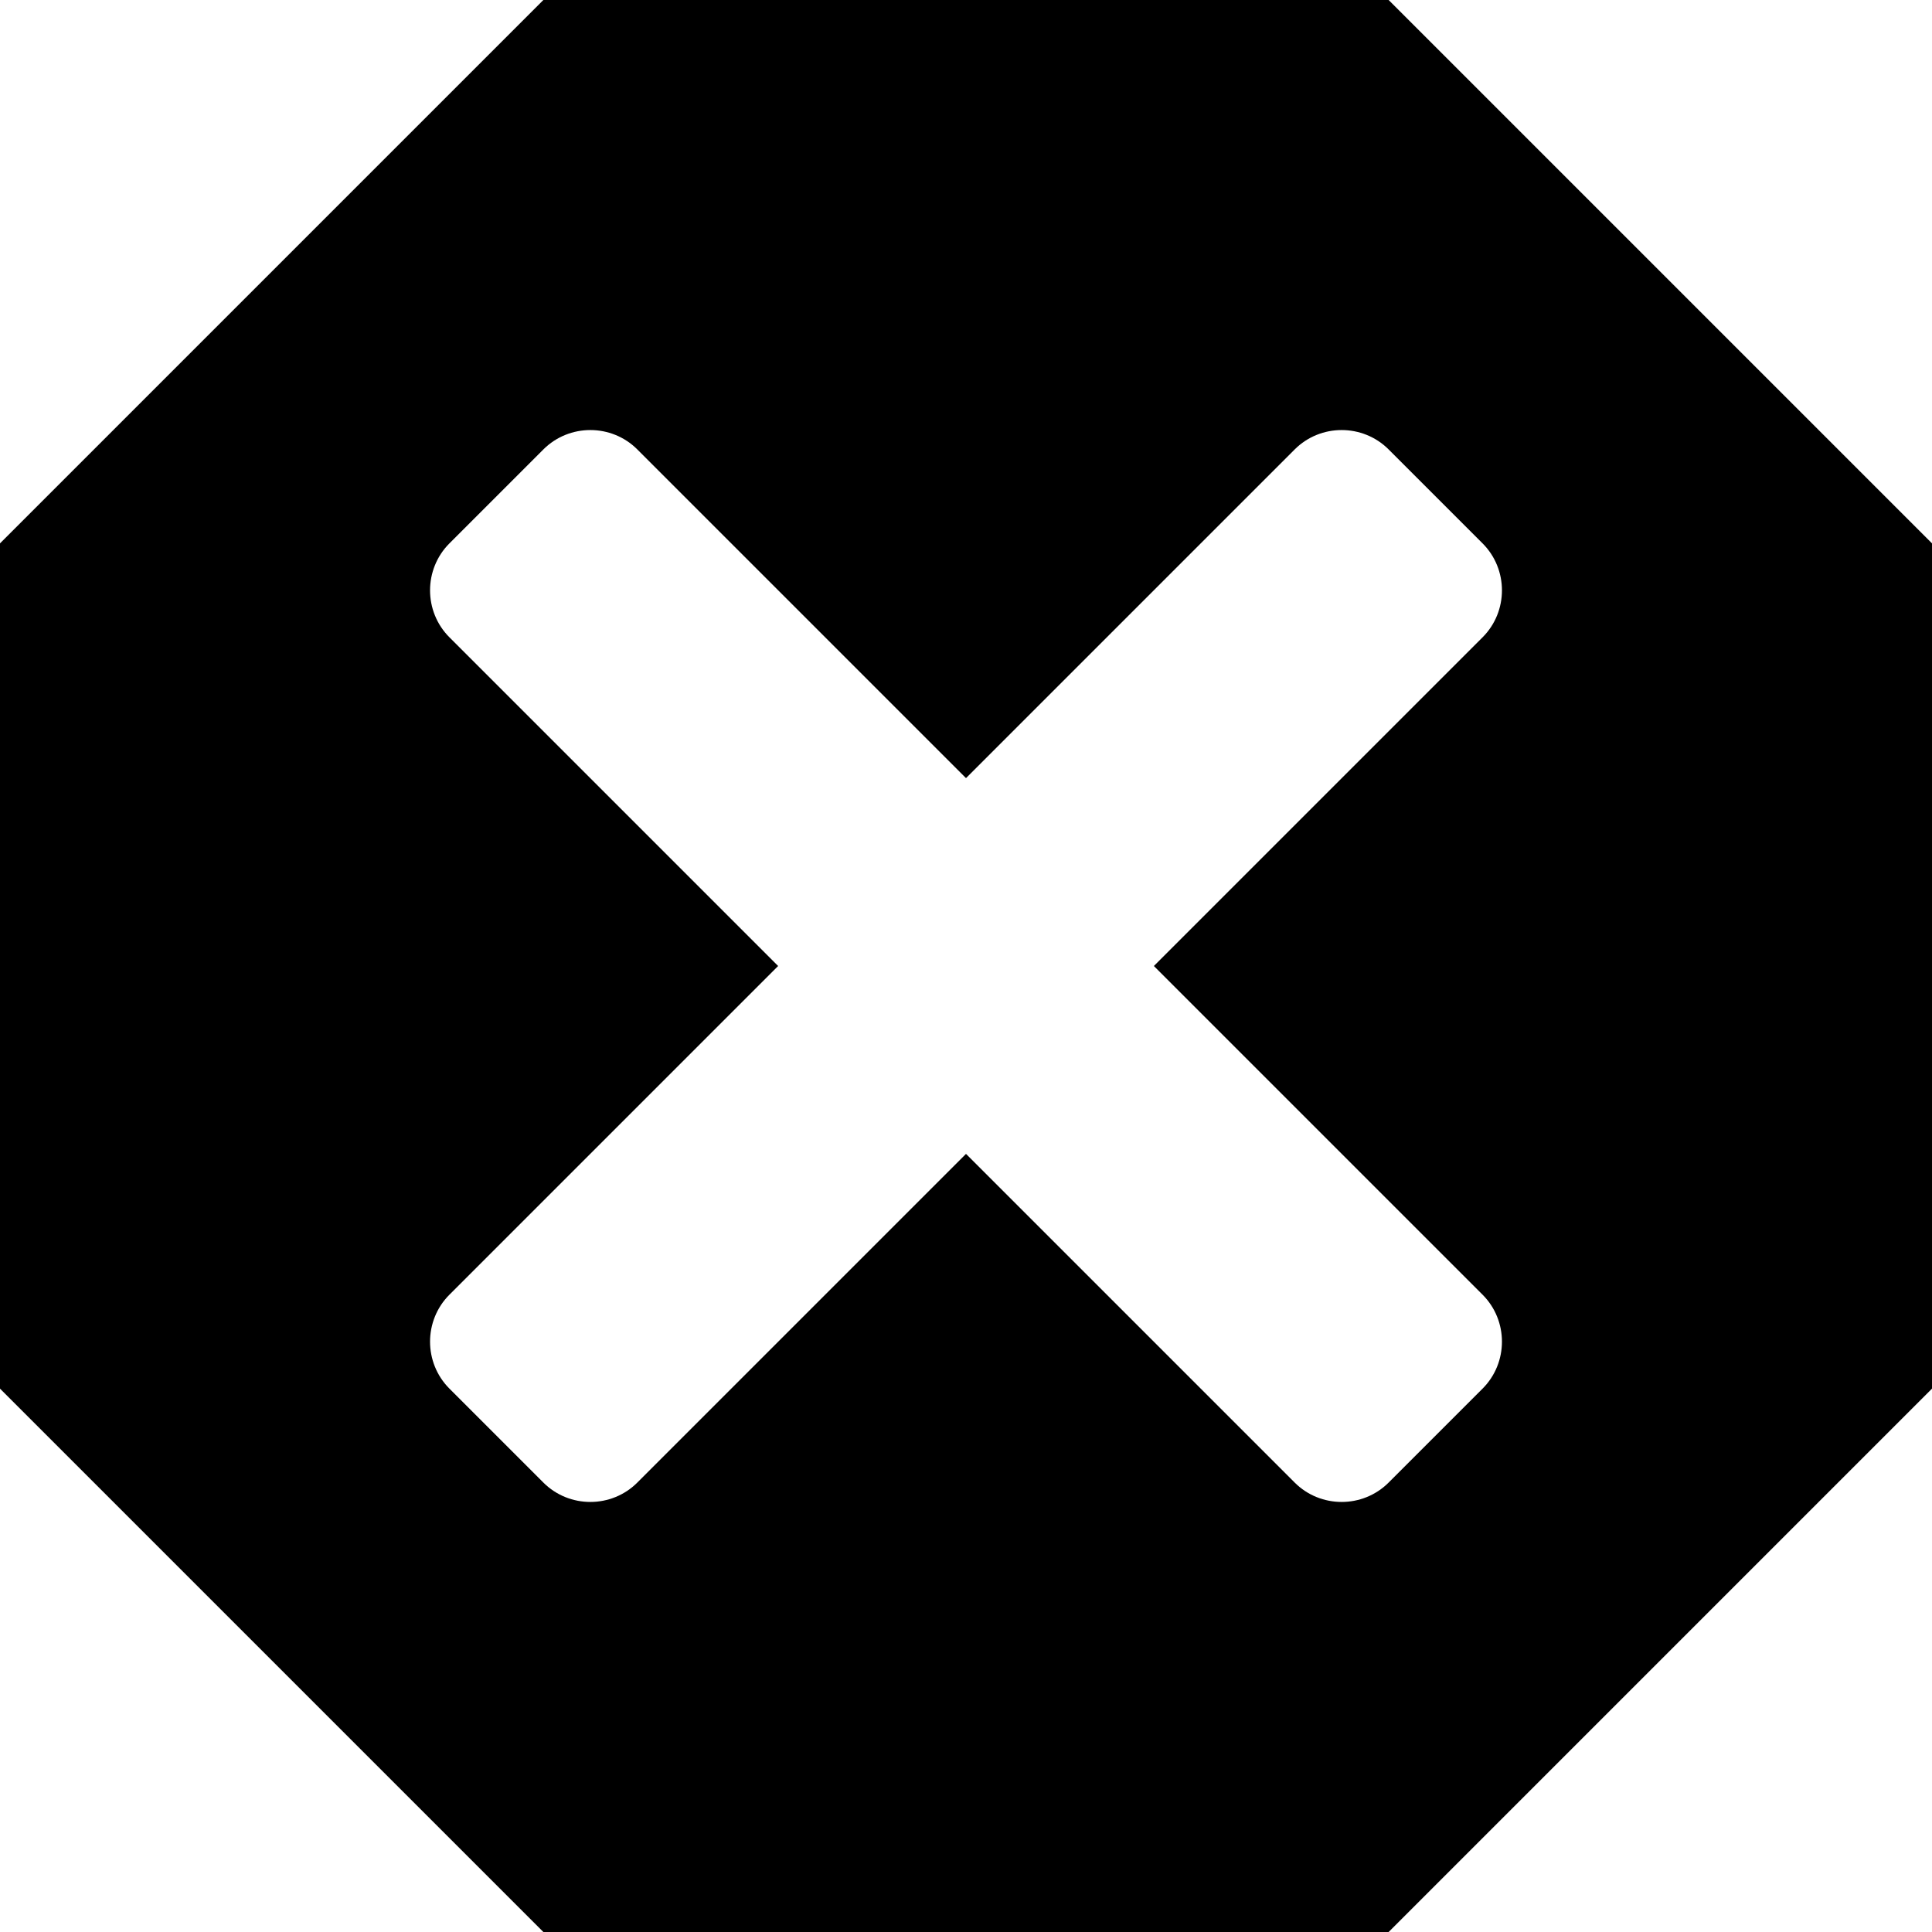<!-- Generated by IcoMoon.io -->
<svg version="1.1" xmlns="http://www.w3.org/2000/svg" width="16" height="16" viewBox="0 0 16 16">
<title>cancel</title>
<path d="M11.5 0h-7l-4.5 4.5v7l4.5 4.5h7l4.5-4.5v-7l-4.5-4.5zM12.278 11.5l-0.778 0.778c-0.214 0.214-0.564 0.214-0.778 0l-2.722-2.722-2.722 2.722c-0.214 0.214-0.564 0.214-0.778 0l-0.778-0.778c-0.214-0.214-0.214-0.564 0-0.778l2.722-2.722-2.722-2.722c-0.214-0.214-0.214-0.564 0-0.778l0.778-0.778c0.214-0.214 0.564-0.214 0.778 0l2.722 2.722 2.722-2.722c0.214-0.214 0.564-0.214 0.778 0l0.778 0.778c0.214 0.214 0.214 0.564 0 0.778l-2.722 2.722 2.722 2.722c0.214 0.214 0.214 0.564 0 0.778z"></path>
</svg>
